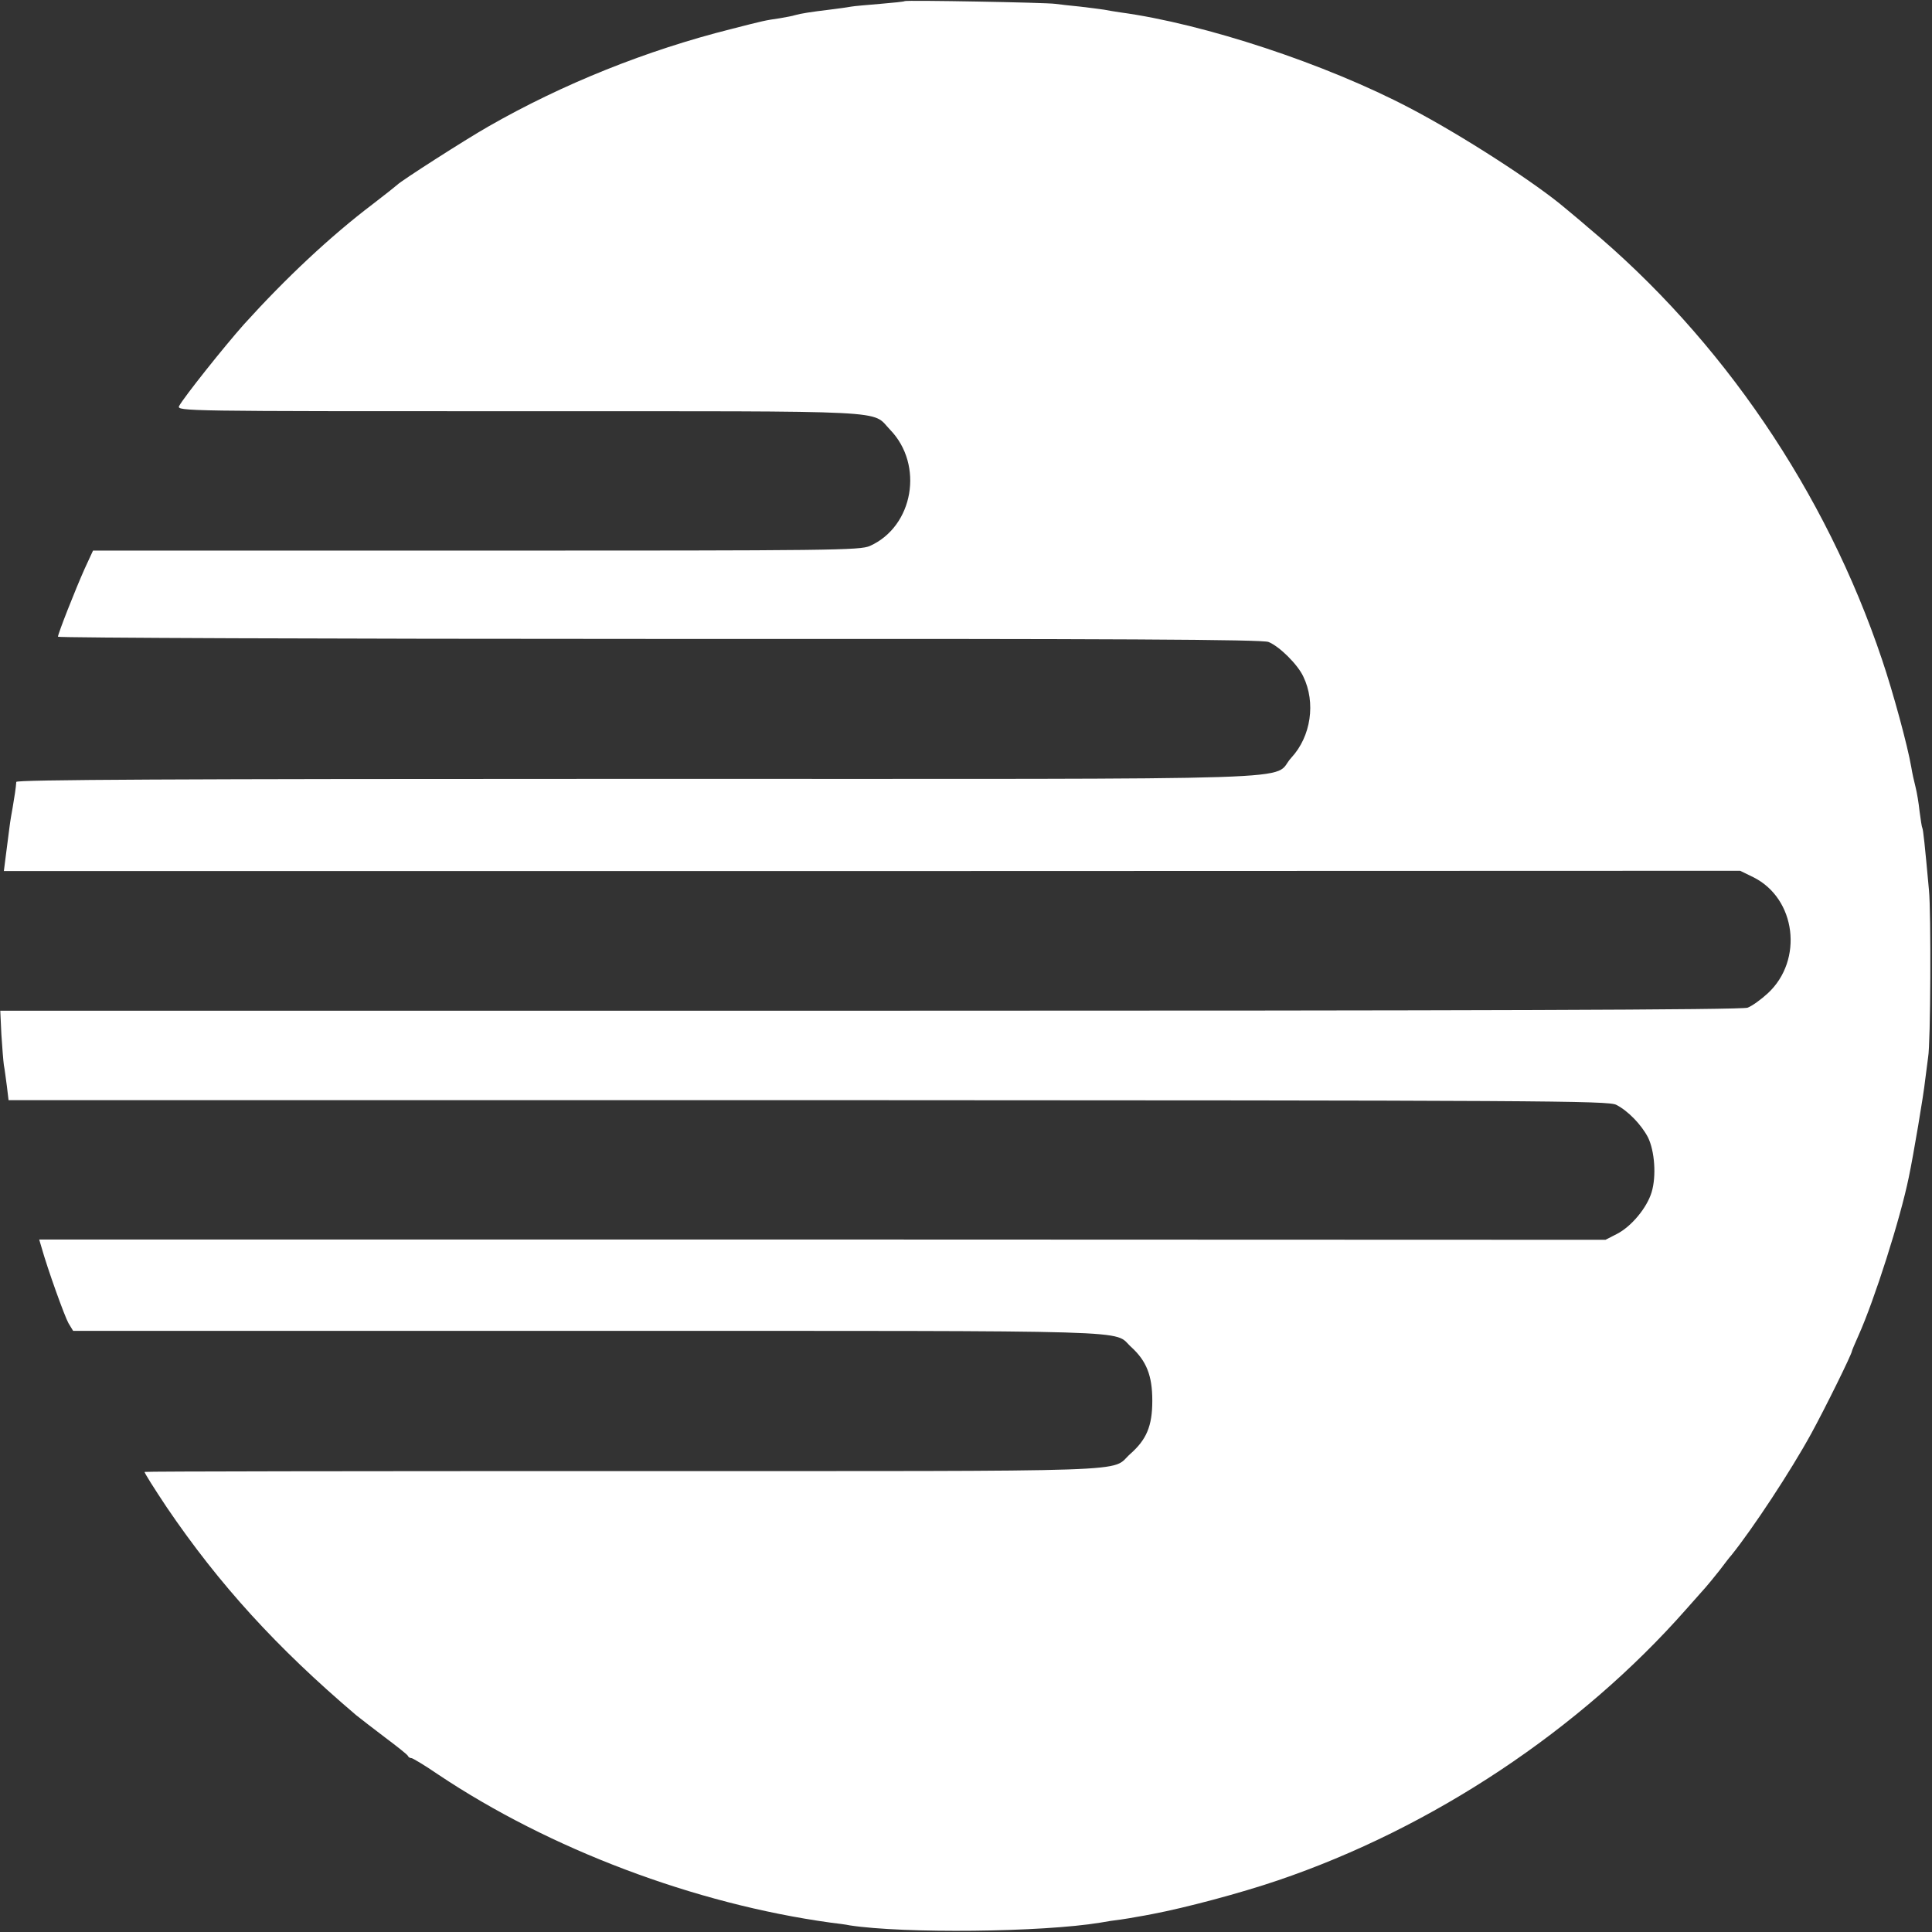 <?xml version="1.0" standalone="no"?>
<!DOCTYPE svg PUBLIC "-//W3C//DTD SVG 20010904//EN"
 "http://www.w3.org/TR/2001/REC-SVG-20010904/DTD/svg10.dtd">
<svg version="1.0" xmlns="http://www.w3.org/2000/svg"
 width="700pt" height="700pt" viewBox="0 0 700 700"
 preserveAspectRatio="xMidYMid meet">
<rect x="0" y="0" width="700" height="700" fill="#333333" stroke="none"/>
<g transform="translate(0,700) scale(0.1,-0.1)"
fill="#FFFFFF" stroke="none">
<path d="M3278 6996 c-1 -2 -42 -6 -89 -10 -47 -4 -95 -8 -105 -10 -10 -2 -45
-7 -78 -11 -67 -8 -105 -14 -126 -20 -8 -3 -32 -7 -54 -11 -55 -8 -59 -9 -176
-39 -307 -77 -611 -199 -880 -353 -86 -49 -318 -198 -330 -211 -3 -3 -43 -35
-90 -71 -153 -116 -314 -267 -466 -435 -72 -81 -217 -263 -235 -296 -9 -19 16
-19 1234 -19 1380 0 1272 5 1342 -67 123 -127 85 -350 -73 -421 -36 -16 -132
-17 -1427 -17 l-1388 0 -30 -65 c-34 -76 -97 -236 -97 -247 0 -4 980 -8 2178
-8 1675 1 2186 -2 2208 -11 40 -16 106 -82 126 -125 46 -95 28 -217 -43 -294
-79 -85 169 -77 -2365 -77 -1696 0 -2254 -3 -2255 -11 -1 -18 -7 -58 -13 -92
-3 -16 -9 -50 -12 -75 -3 -25 -9 -70 -13 -101 l-7 -55 3145 0 3146 1 47 -23
c156 -77 183 -301 53 -421 -25 -23 -57 -46 -73 -52 -19 -8 -974 -11 -3179 -11
l-3152 0 4 -86 c3 -47 7 -97 9 -111 3 -14 7 -49 11 -77 l6 -50 2897 0 c2669
-1 2899 -2 2928 -17 43 -22 91 -72 115 -118 24 -49 31 -140 13 -199 -17 -56
-73 -124 -126 -151 l-41 -21 -2837 1 -2838 0 8 -27 c23 -82 84 -251 98 -276
l17 -28 1871 0 c2044 0 1894 4 1962 -58 56 -51 77 -104 77 -195 0 -92 -21
-141 -80 -193 -75 -67 81 -62 -1831 -62 -955 0 -1738 -1 -1740 -3 -2 -2 34
-59 80 -128 190 -280 399 -509 686 -753 14 -11 61 -48 105 -81 44 -33 82 -63
83 -67 2 -5 8 -8 13 -8 4 0 48 -26 96 -59 405 -271 930 -469 1422 -537 25 -3
57 -7 70 -10 197 -30 696 -25 908 10 21 4 54 9 73 11 19 3 46 7 60 10 14 2 39
7 55 10 121 23 320 76 455 122 560 190 1095 546 1479 982 31 35 63 71 71 80 8
9 31 37 50 61 19 25 38 50 43 55 78 97 215 305 289 440 51 93 148 290 148 300
0 2 11 28 24 57 57 127 151 421 182 573 17 81 54 301 59 350 4 33 9 71 11 85
9 47 11 525 3 605 -15 165 -21 220 -24 225 -2 3 -6 30 -10 60 -3 30 -10 71
-15 90 -5 19 -12 51 -15 70 -13 77 -66 272 -106 390 -204 608 -581 1162 -1064
1565 -32 28 -70 59 -83 70 -109 93 -379 267 -563 363 -304 160 -746 306 -1049
347 -19 3 -46 7 -60 10 -13 2 -52 7 -86 11 -33 3 -74 8 -90 10 -33 5 -540 14
-546 10z"/>
</g>
</svg>
